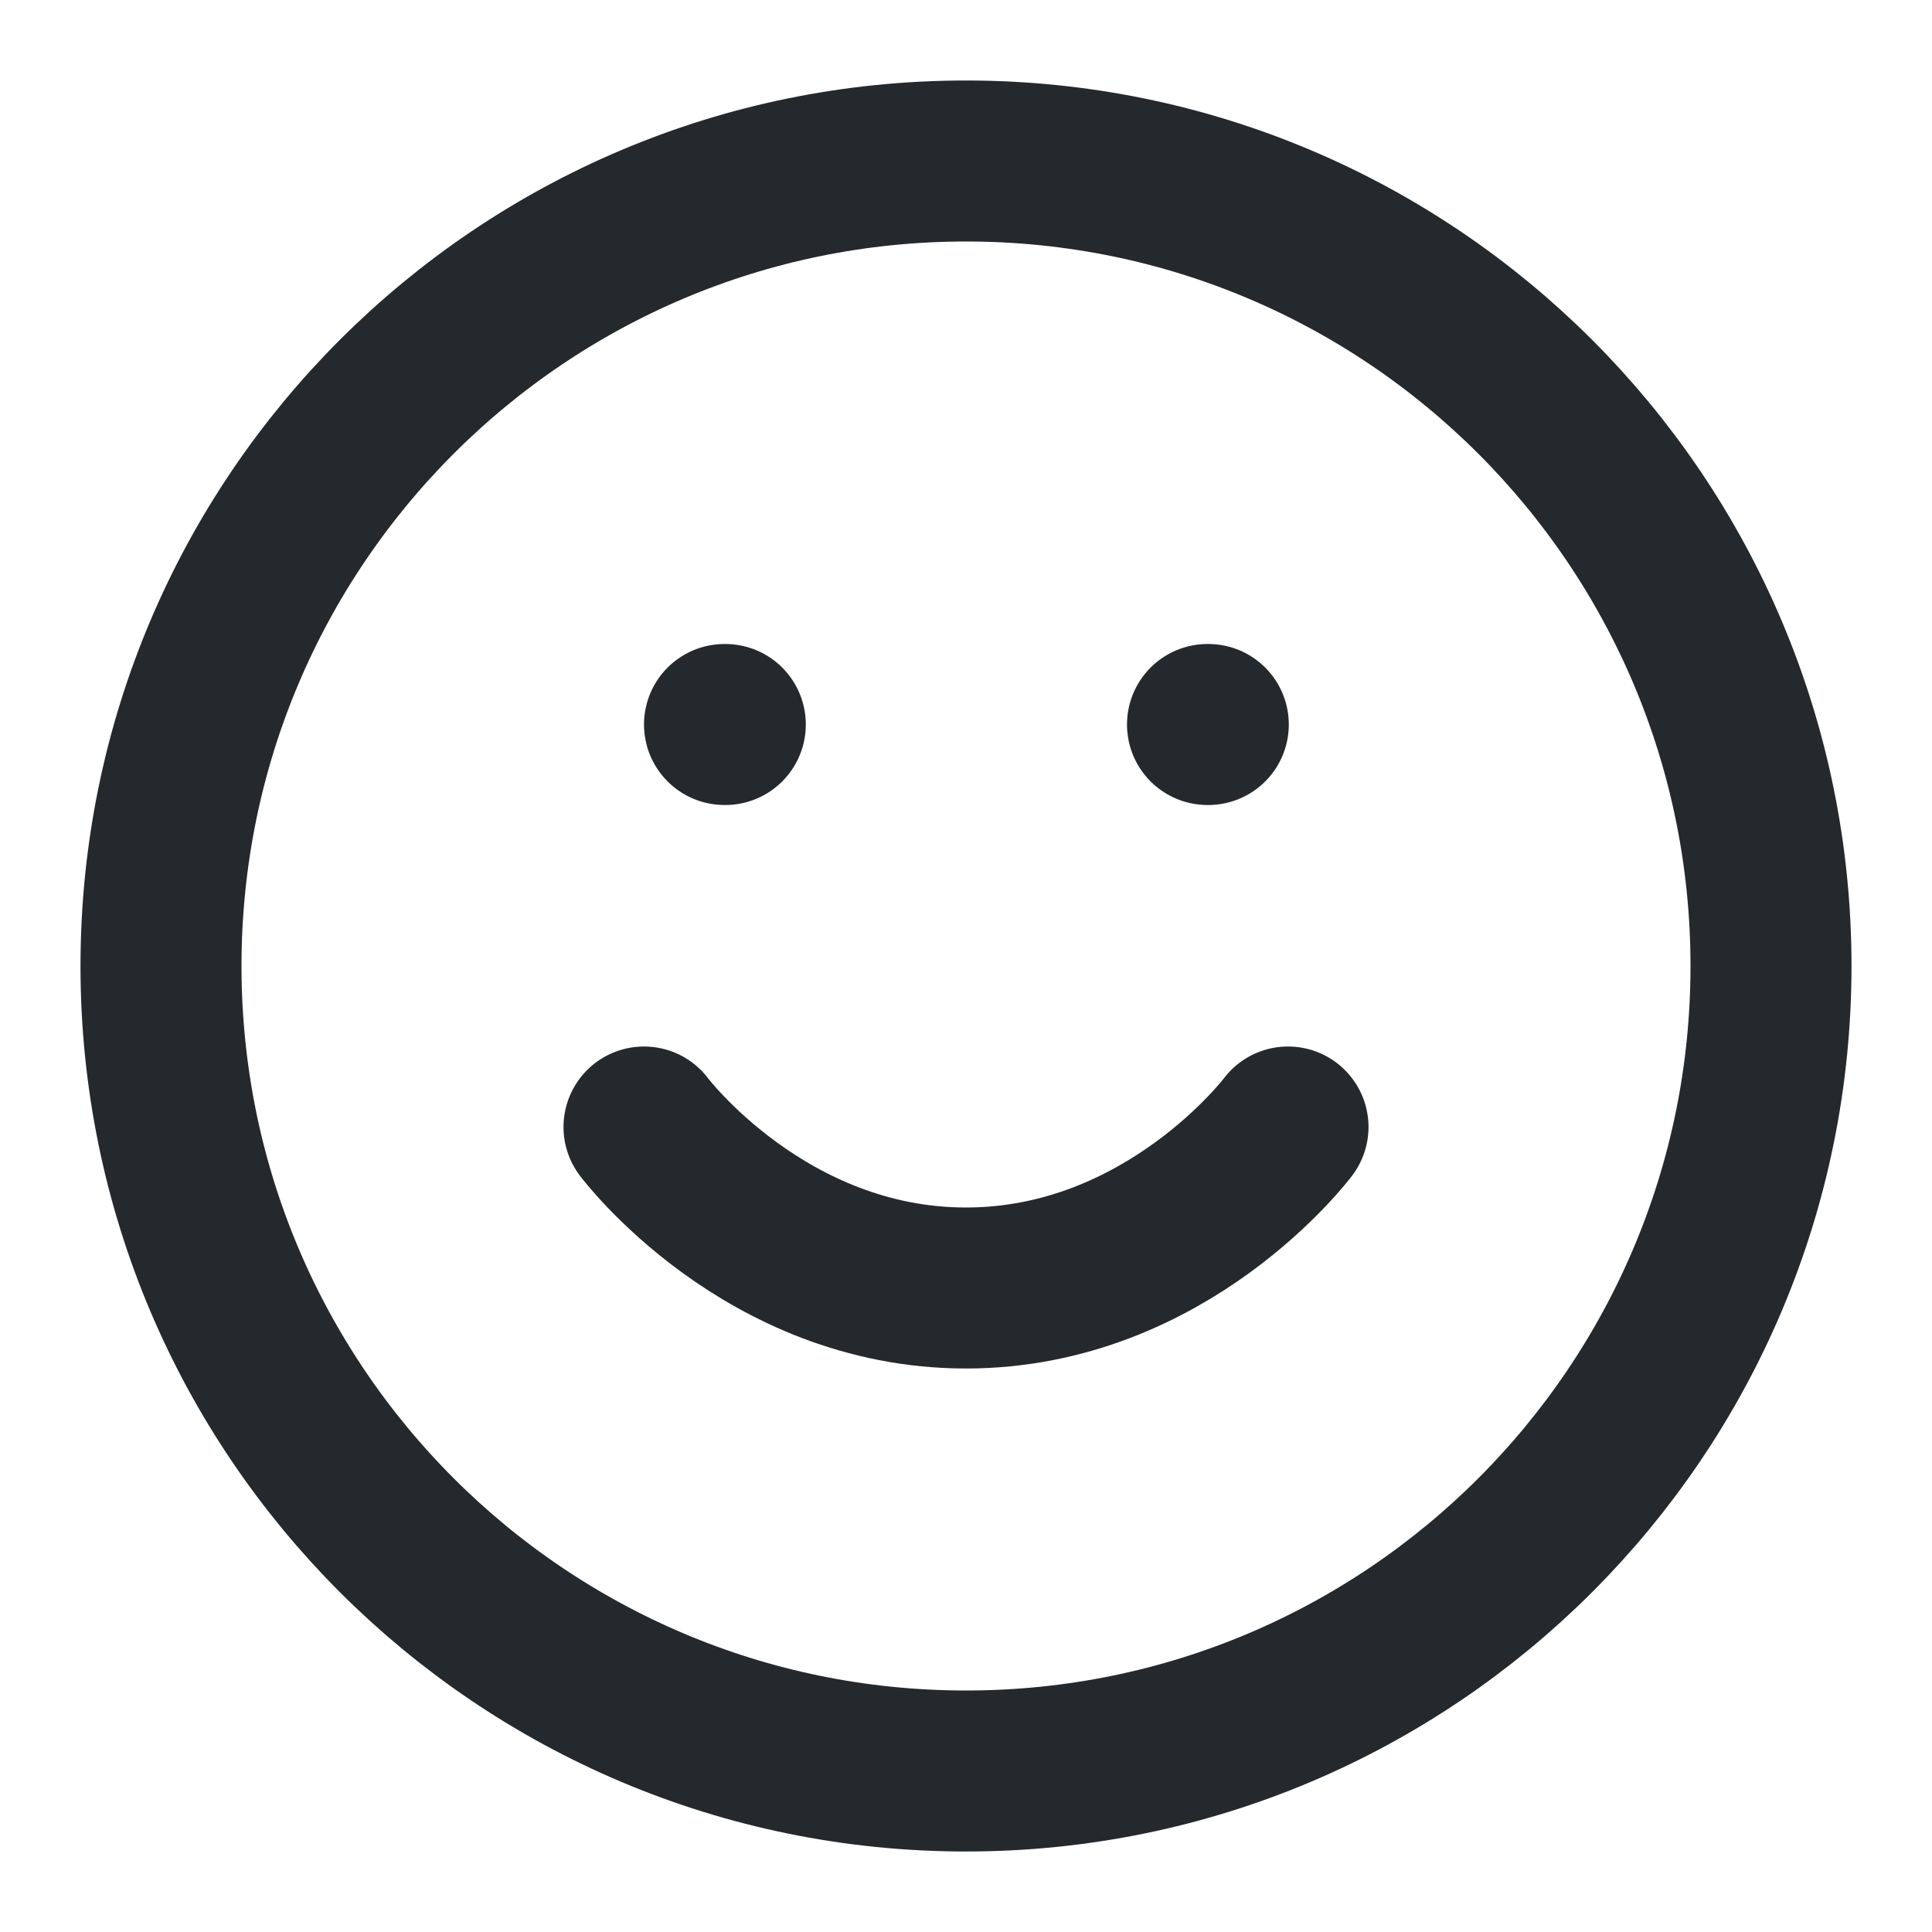<svg width="24" height="24" viewBox="0 0 24 24" fill="none" xmlns="http://www.w3.org/2000/svg">
<path d="M12 22C17.523 22 22 17.523 22 12C22 6.477 17.523 2 12 2C6.477 2 2 6.477 2 12C2 17.523 6.477 22 12 22Z" stroke="#23292C" stroke-width="2" stroke-linecap="round" stroke-linejoin="round"/>
<path d="M8 14C8 14 9.5 16 12 16C14.5 16 16 14 16 14" stroke="#23292C" stroke-width="2" stroke-linecap="round" stroke-linejoin="round"/>
<path d="M9 9H9.01" stroke="#23292C" stroke-width="2" stroke-linecap="round" stroke-linejoin="round"/>
<path d="M15 9H15.01" stroke="#23292C" stroke-width="2" stroke-linecap="round" stroke-linejoin="round"/>
</svg>
